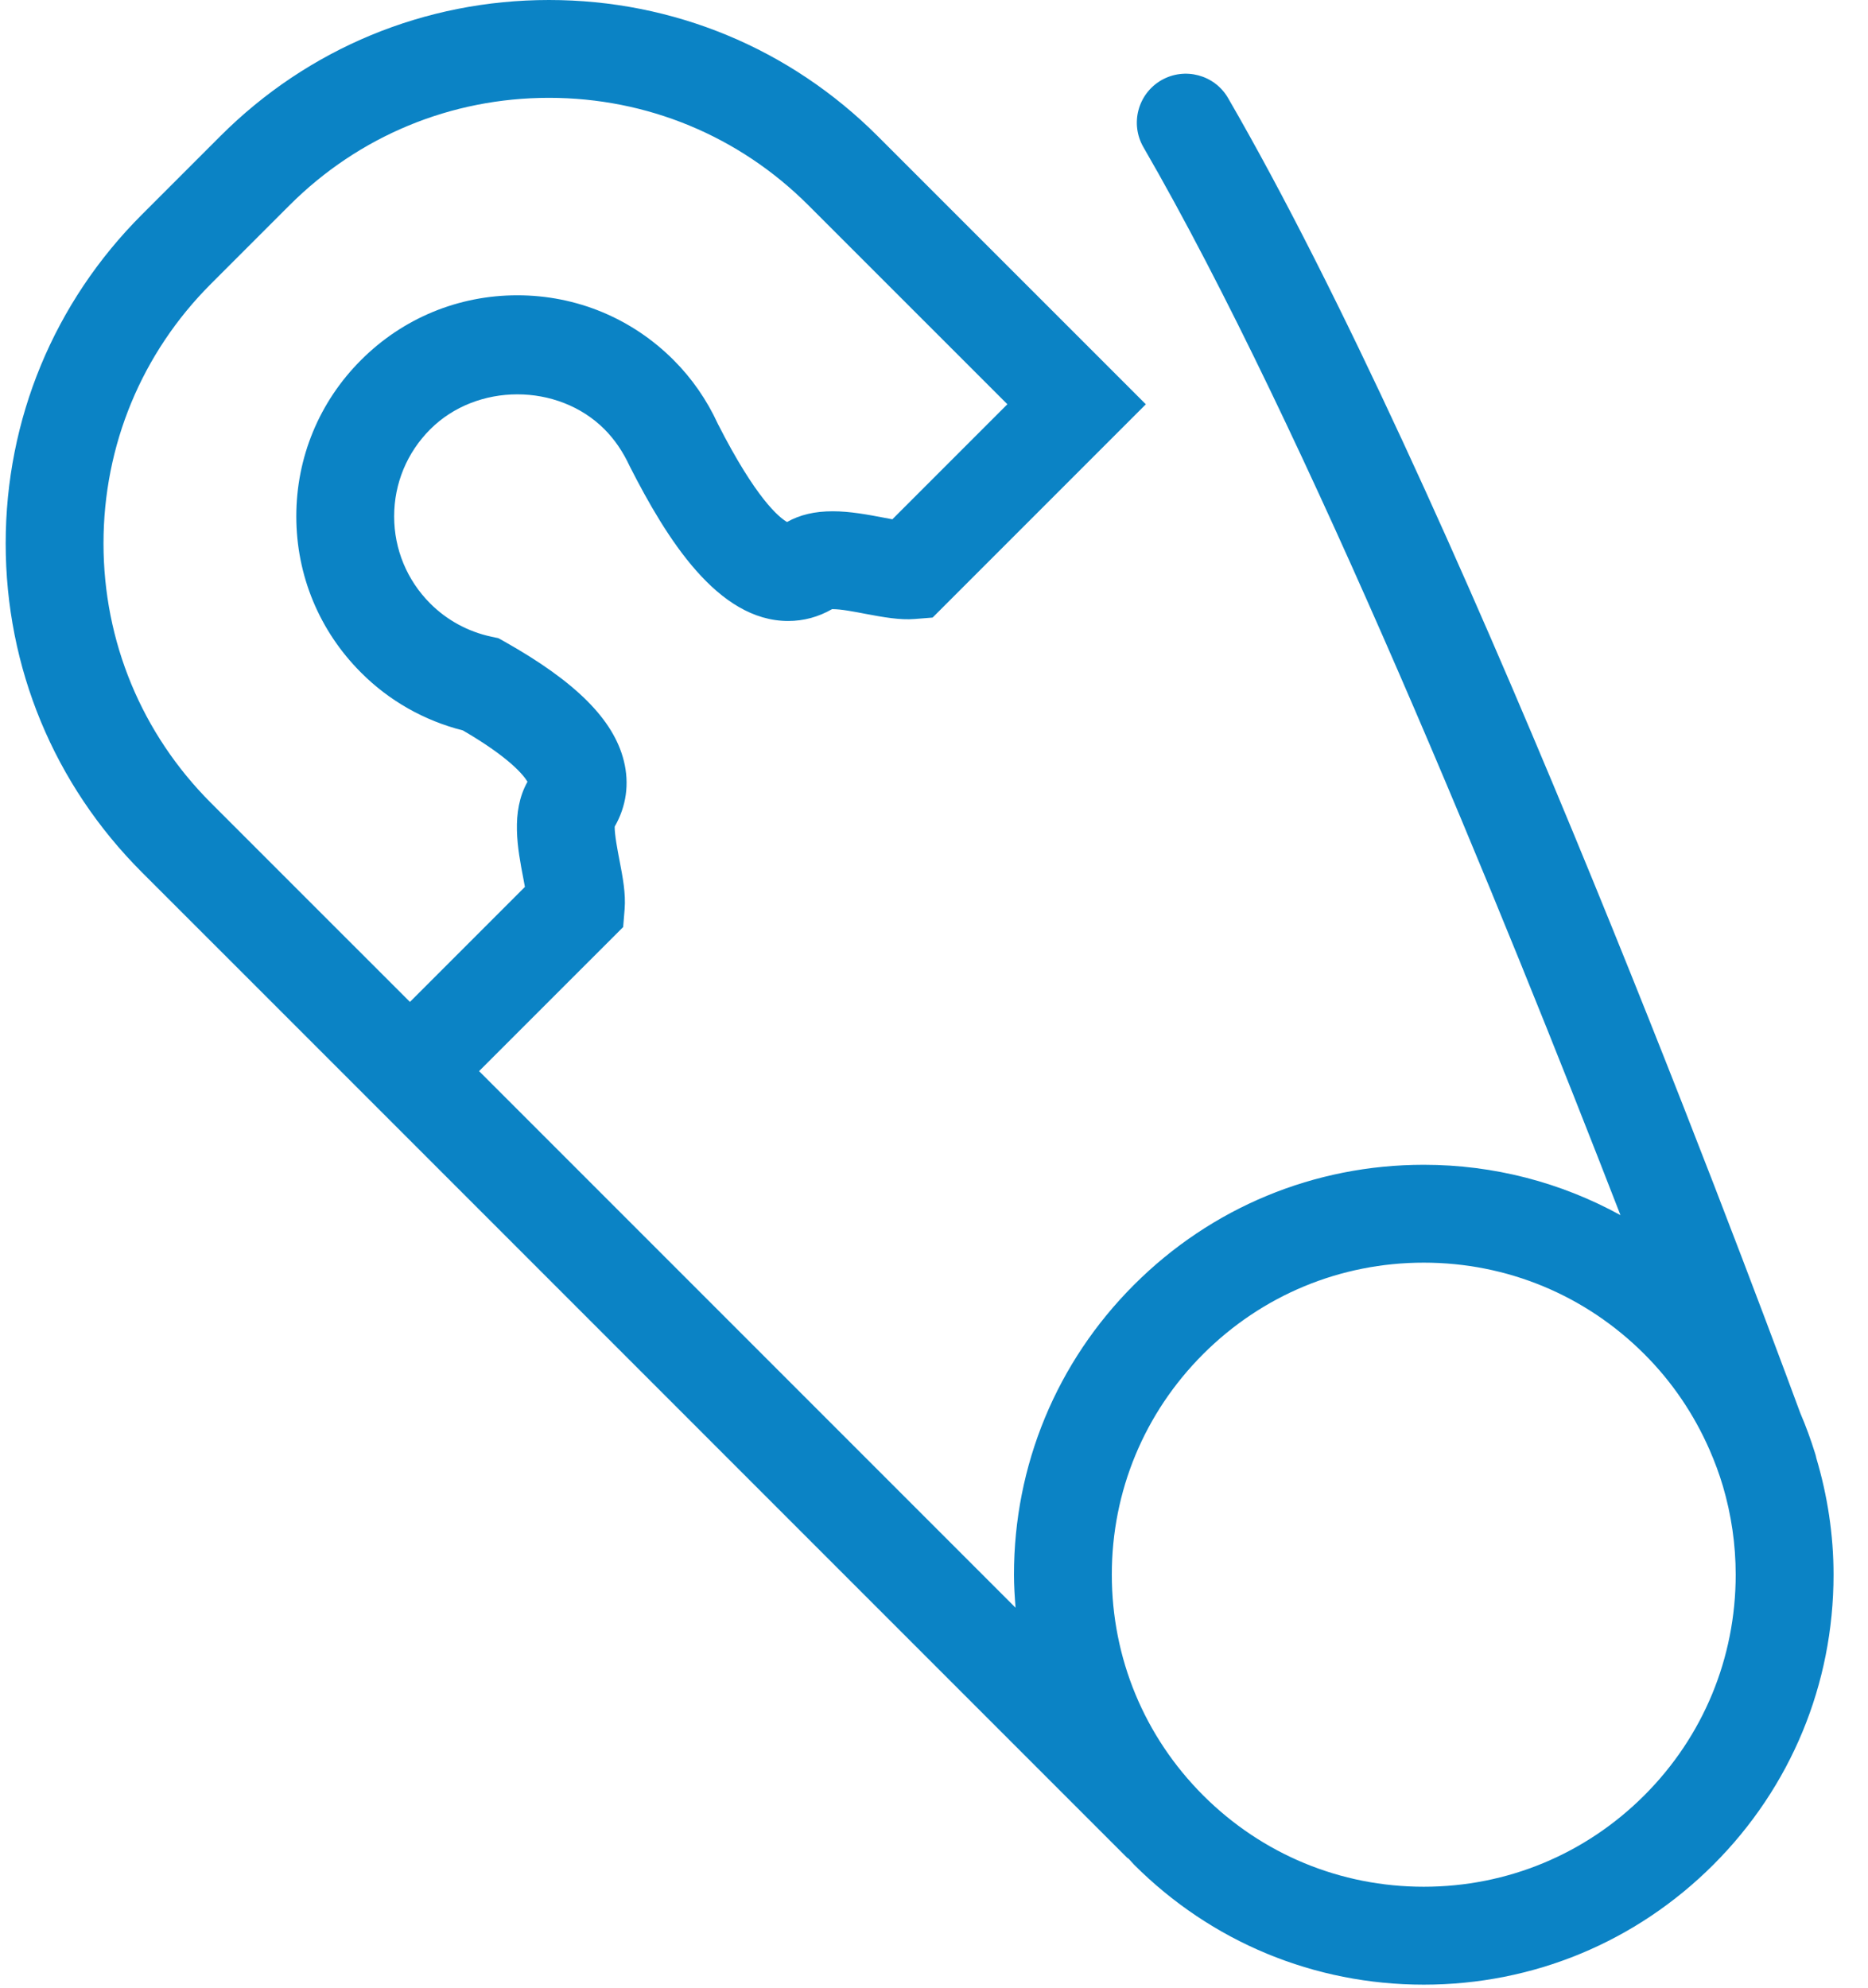 <?xml version="1.0" encoding="UTF-8"?>
<svg width="47px" height="50px" viewBox="0 0 47 50" version="1.1" xmlns="http://www.w3.org/2000/svg" xmlns:xlink="http://www.w3.org/1999/xlink">
    <!-- Generator: Sketch 44.1 (41455) - http://www.bohemiancoding.com/sketch -->
    <title>sicurezza</title>
    <desc>Created with Sketch.</desc>
    <defs></defs>
    <g id="Page-1" stroke="none" stroke-width="1" fill="none" fill-rule="evenodd">
        <g id="Desktop-HD" transform="translate(-120, -1143)" fill-rule="nonzero" fill="#0B83C5">
            <g id="sicurezza" transform="translate(120, 1143)">
                <path d="M15.208,10.797 C15.462,11.053 15.671,11.354 15.849,11.738 C16.77,13.546 18.055,15.621 19.831,15.621 C20.22,15.621 20.59,15.521 20.935,15.323 C20.938,15.323 20.945,15.323 20.953,15.323 C21.162,15.323 21.49,15.386 21.78,15.442 C22.218,15.525 22.654,15.602 23.013,15.571 L23.465,15.535 L28.83,10.17 L22.085,3.426 C19.876,1.217 16.939,0 13.814,0 C10.69,0 7.751,1.216 5.542,3.426 L3.569,5.399 C1.36,7.608 0.143,10.545 0.143,13.67 C0.143,16.794 1.359,19.731 3.569,21.941 L6.407,24.778 L10.314,28.685 L28.358,46.73 C28.371,46.742 28.386,46.745 28.398,46.757 C28.445,46.804 28.485,46.856 28.531,46.903 C30.479,48.851 33.067,49.924 35.823,49.924 C38.577,49.924 41.165,48.851 43.113,46.903 C45.06,44.956 46.133,42.367 46.133,39.612 C46.133,38.604 45.98,37.62 45.7,36.68 C45.69,36.641 45.685,36.603 45.671,36.565 C45.671,36.564 45.668,36.559 45.668,36.557 C45.561,36.214 45.438,35.874 45.296,35.545 C43.598,30.945 36.559,12.242 30.9,2.468 C30.561,1.88 29.807,1.68 29.218,2.019 C28.63,2.361 28.429,3.113 28.769,3.702 C32.856,10.759 37.815,22.943 40.772,30.567 C39.271,29.743 37.581,29.3 35.823,29.3 C33.068,29.3 30.479,30.373 28.531,32.321 C26.584,34.268 25.512,36.858 25.512,39.612 C25.512,39.89 25.531,40.166 25.552,40.442 L12.054,26.944 L15.679,23.32 L15.716,22.869 C15.747,22.477 15.669,22.068 15.586,21.637 C15.54,21.402 15.461,20.984 15.466,20.793 C15.759,20.283 15.839,19.716 15.697,19.143 C15.44,18.104 14.49,17.153 12.707,16.147 L12.543,16.055 L12.36,16.015 C11.776,15.89 11.245,15.601 10.825,15.181 C10.24,14.595 9.917,13.817 9.917,12.989 C9.917,12.162 10.24,11.384 10.825,10.799 C11.996,9.627 14.037,9.627 15.208,10.797 Z M30.272,34.062 C31.755,32.58 33.726,31.762 35.823,31.762 C37.918,31.762 39.889,32.58 41.372,34.062 C42.076,34.765 42.624,35.582 43.012,36.467 C43.143,36.767 43.257,37.072 43.35,37.386 C43.56,38.1 43.671,38.847 43.671,39.612 C43.671,41.708 42.855,43.679 41.372,45.162 C39.889,46.644 37.919,47.461 35.823,47.461 C33.725,47.461 31.755,46.644 30.272,45.162 C28.79,43.679 27.974,41.708 27.974,39.612 C27.972,37.515 28.79,35.544 30.272,34.062 Z M9.085,16.92 C9.792,17.629 10.675,18.128 11.647,18.374 C12.821,19.057 13.174,19.5 13.272,19.665 C12.846,20.425 13.024,21.35 13.168,22.1 C13.18,22.163 13.194,22.237 13.207,22.31 L10.314,25.203 L8.147,23.037 L5.309,20.199 C3.565,18.455 2.604,16.136 2.604,13.669 C2.604,11.202 3.564,8.883 5.309,7.139 L7.282,5.166 C9.026,3.422 11.345,2.461 13.812,2.461 C16.279,2.461 18.598,3.421 20.342,5.166 L25.346,10.169 L22.452,13.063 C22.38,13.05 22.306,13.036 22.241,13.023 C21.844,12.948 21.393,12.861 20.951,12.861 C20.501,12.861 20.124,12.949 19.803,13.131 C19.603,13.017 19.022,12.548 18.063,10.665 C17.785,10.06 17.409,9.518 16.948,9.057 C15.897,8.006 14.502,7.428 13.016,7.428 C11.531,7.428 10.134,8.006 9.084,9.057 C8.034,10.106 7.455,11.503 7.455,12.988 C7.455,14.474 8.034,15.87 9.085,16.92 Z" id="Shape"></path>
            </g>
        </g>
    </g>
</svg>